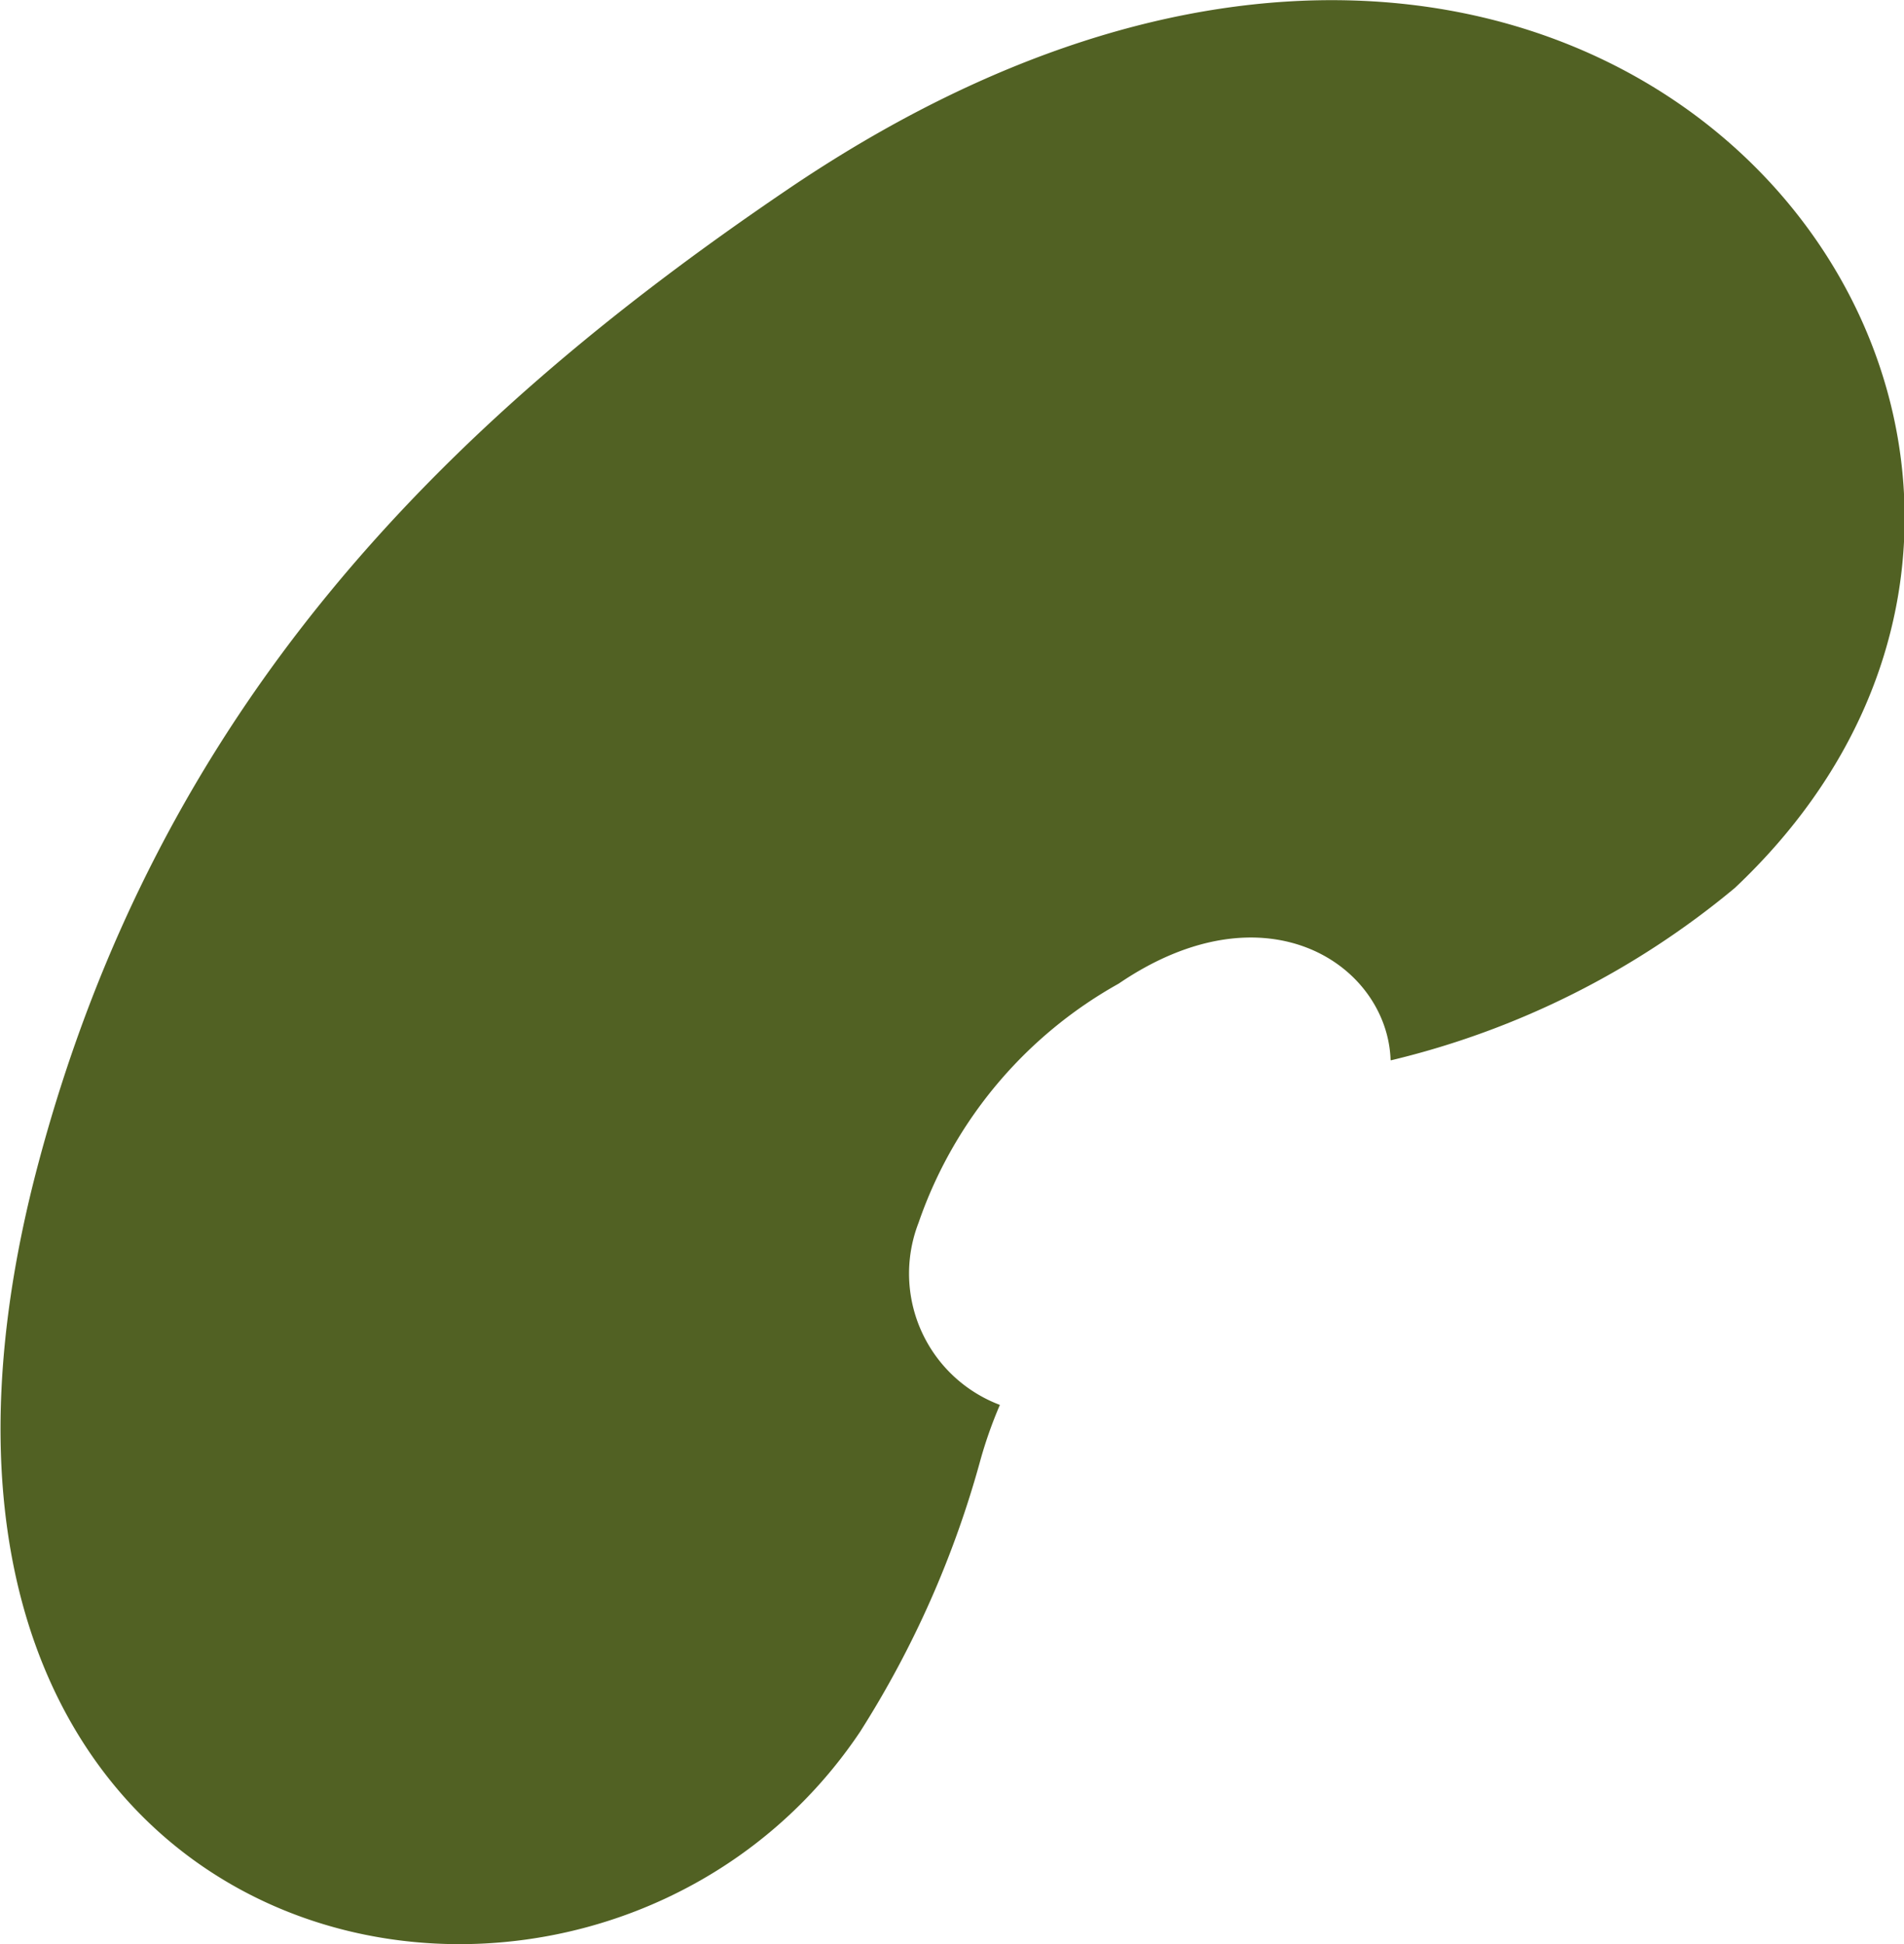 <svg xmlns="http://www.w3.org/2000/svg" width="15.405" height="15.732" viewBox="0 0 15.405 15.732"><path d="M381.257,355.461c-.024-.764-1-1.437-2.2-.619a3.533,3.533,0,0,0-1.619,1.935,1.136,1.136,0,0,0,.658,1.474h0a3.545,3.545,0,0,0-.155.437,8.06,8.06,0,0,1-.976,2.208c-2.186,3.263-8.4,1.962-6.647-4.606.976-3.663,3.239-5.962,6.056-7.872,6.638-4.506,11.55,1.989,7.669,5.649a6.826,6.826,0,0,1-2.781,1.395" transform="translate(-370.006 -346.882)" fill="#516123"/></svg>